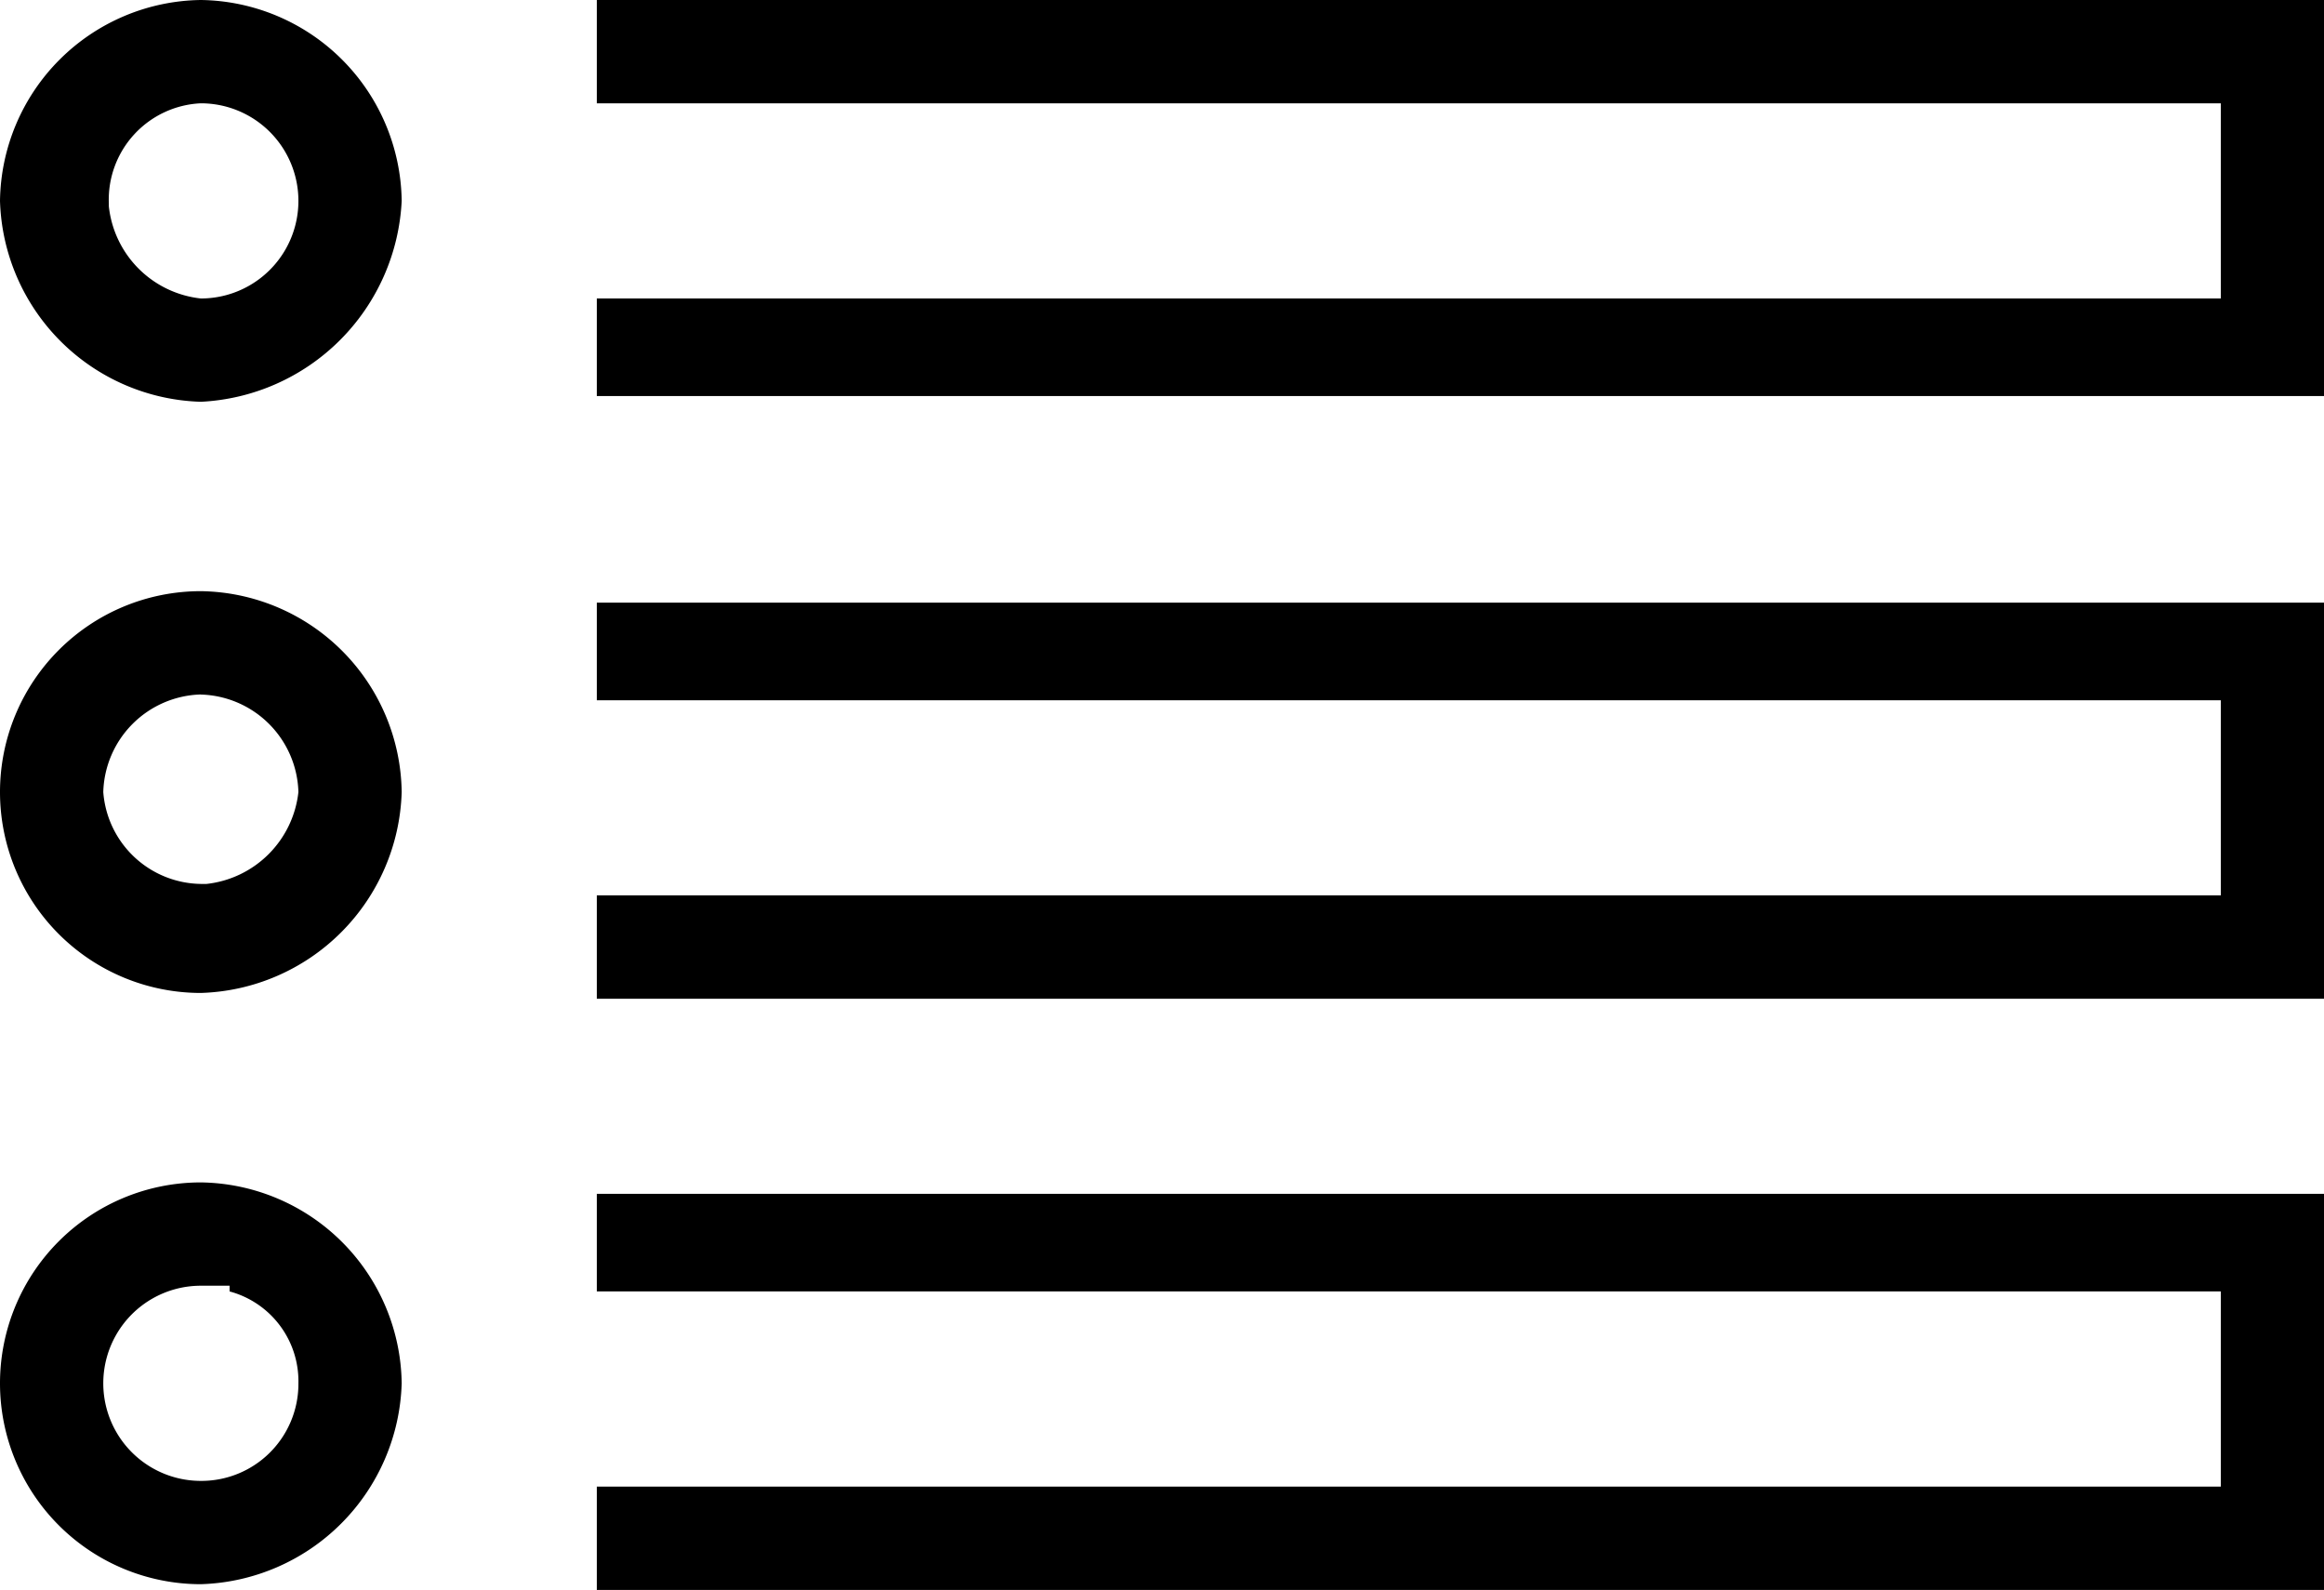 <?xml version="1.0" encoding="utf-8"?>
<svg id="Layer_2" data-name="Layer 2" xmlns="http://www.w3.org/2000/svg" width="29.68" height="20.3" viewBox="0 0 29.68 20.3">
  <g id="Layer_1-2" data-name="Layer 1-2">
    <path id="Path_359" data-name="Path 359" d="M7.622,20.227V18.981h20.74V16.489H7.622V15.243H29.681V20.3H7.622Zm-5.057,0a2.565,2.565,0,1,1,0-5.13A2.6,2.6,0,0,1,5.13,17.662,2.645,2.645,0,0,1,2.565,20.227Zm0-3.811a1.246,1.246,0,0,0,0,2.492h0a1.239,1.239,0,0,0,1.246-1.231v-.015a1.187,1.187,0,0,0-.879-1.173v-.073Zm5.057-3.738V11.432h20.74V8.941H7.622V7.695H29.681v5.057H7.622Zm-5.057,0a2.565,2.565,0,1,1,0-5.13A2.6,2.6,0,0,1,5.13,10.113,2.645,2.645,0,0,1,2.565,12.678Zm0-3.811a1.282,1.282,0,0,0-1.246,1.246,1.268,1.268,0,0,0,1.246,1.173h.073a1.326,1.326,0,0,0,1.173-1.173A1.282,1.282,0,0,0,2.565,8.868ZM7.622,5.13V3.811h20.74V1.319H7.622V0H29.681V5.057H7.622Zm-5.057,0A2.645,2.645,0,0,1,0,2.565,2.6,2.6,0,0,1,2.565,0,2.6,2.6,0,0,1,5.13,2.565,2.7,2.7,0,0,1,2.565,5.13Zm0-3.811A1.232,1.232,0,0,0,1.39,2.6l0,.034A1.326,1.326,0,0,0,2.565,3.811a1.246,1.246,0,0,0,0-2.492Z"/>
  </g>
</svg>
